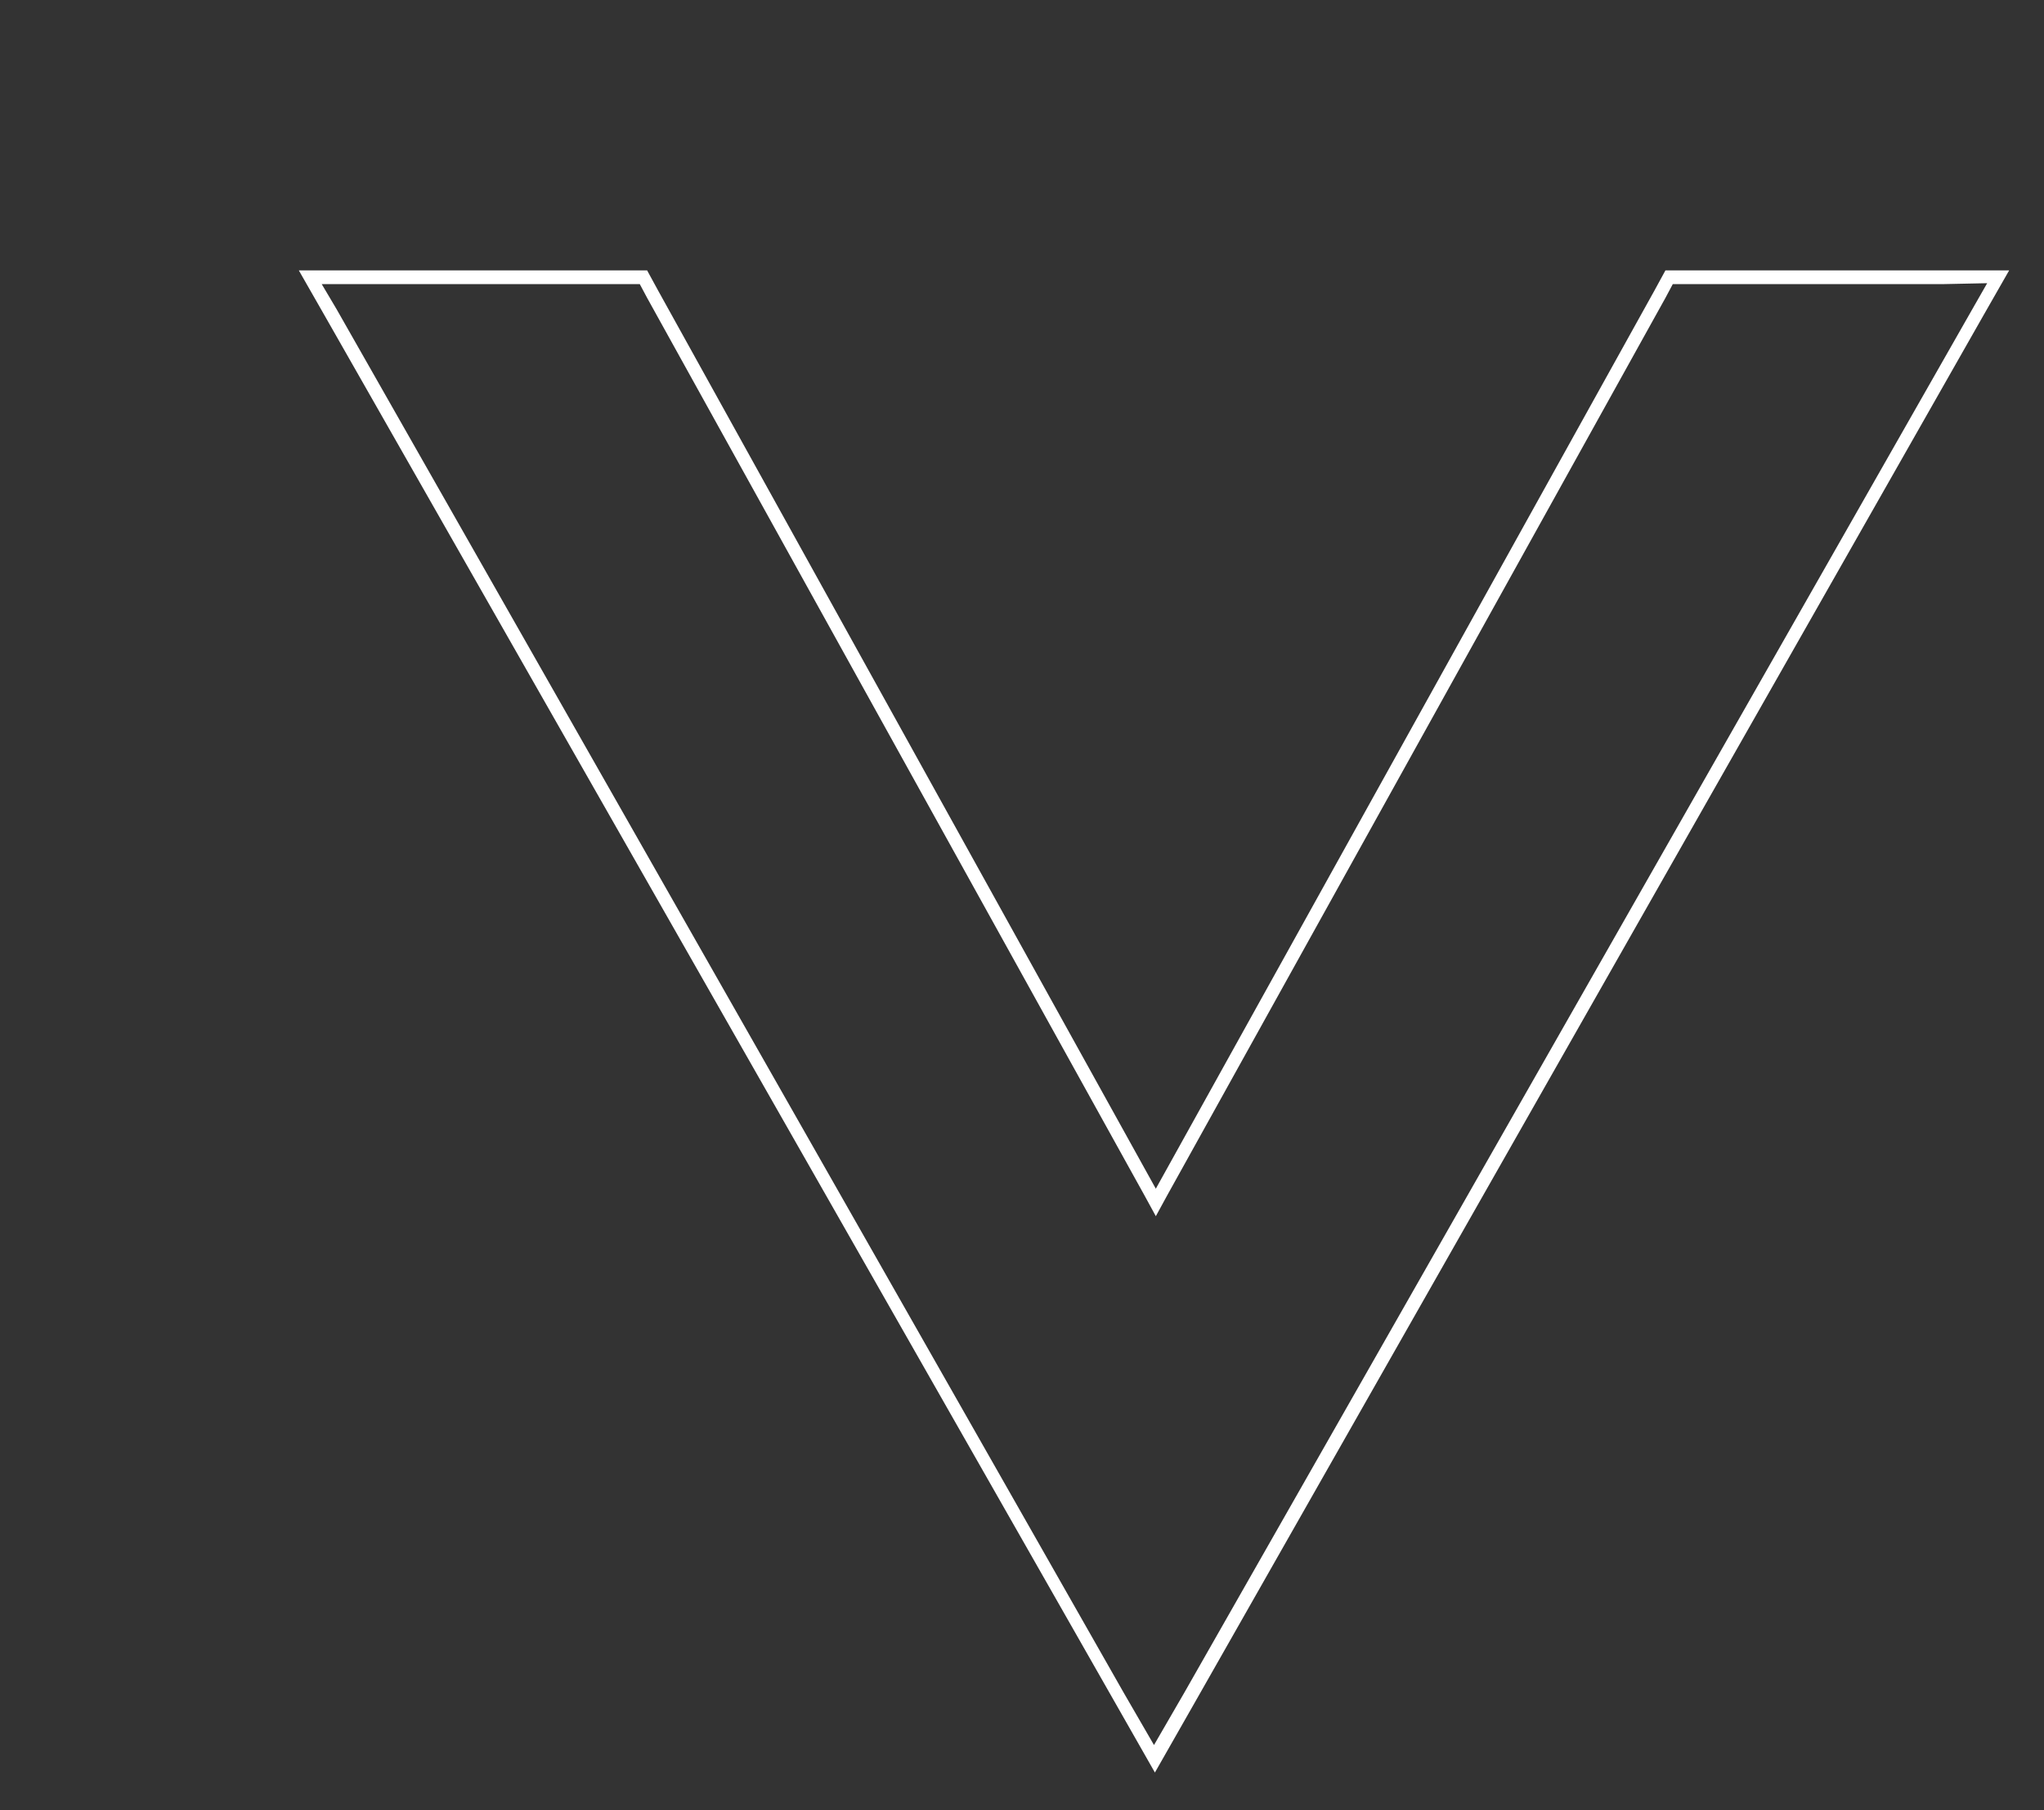 <?xml version="1.0" encoding="utf-8"?>
<!-- Generator: Adobe Illustrator 25.0.0, SVG Export Plug-In . SVG Version: 6.00 Build 0)  -->
<svg version="1.1" id="Camada_1" xmlns="http://www.w3.org/2000/svg" xmlns:xlink="http://www.w3.org/1999/xlink" x="0px" y="0px"
	 viewBox="0 0 223 197.5" style="enable-background:new 0 0 223 197.5;" xml:space="preserve">
<rect x="0" y="0" width="223" height="197.5" fill="#333333" stroke="none"/>
<style type="text/css">
	.st0{fill:#FFFFFF;}
</style>
<g>
	<path class="st0" d="M216.8,30.9l-1.6,2.8l-86,151l-3.3,5.7l-3.3-5.7L36.7,33.7l-1.6-2.7h4.9h27.3h2.5l0.8,1.5l54.3,98l1.2,2.2
		l1.2-2.2l54.4-98l0.8-1.5h2.5h27L216.8,30.9 M219.2,29.5L219.2,29.5L219.2,29.5z M219.2,29.5H212h-27h-3.3l-1.2,2.2l-54.4,98
		l-54.3-98l-1.2-2.2h-3.3H39.9h-7.3l2.8,4.9l86.1,151.1l4.5,7.9l4.5-7.9l85.9-151.1L219.2,29.5L219.2,29.5z"/>
</g>
</svg>
